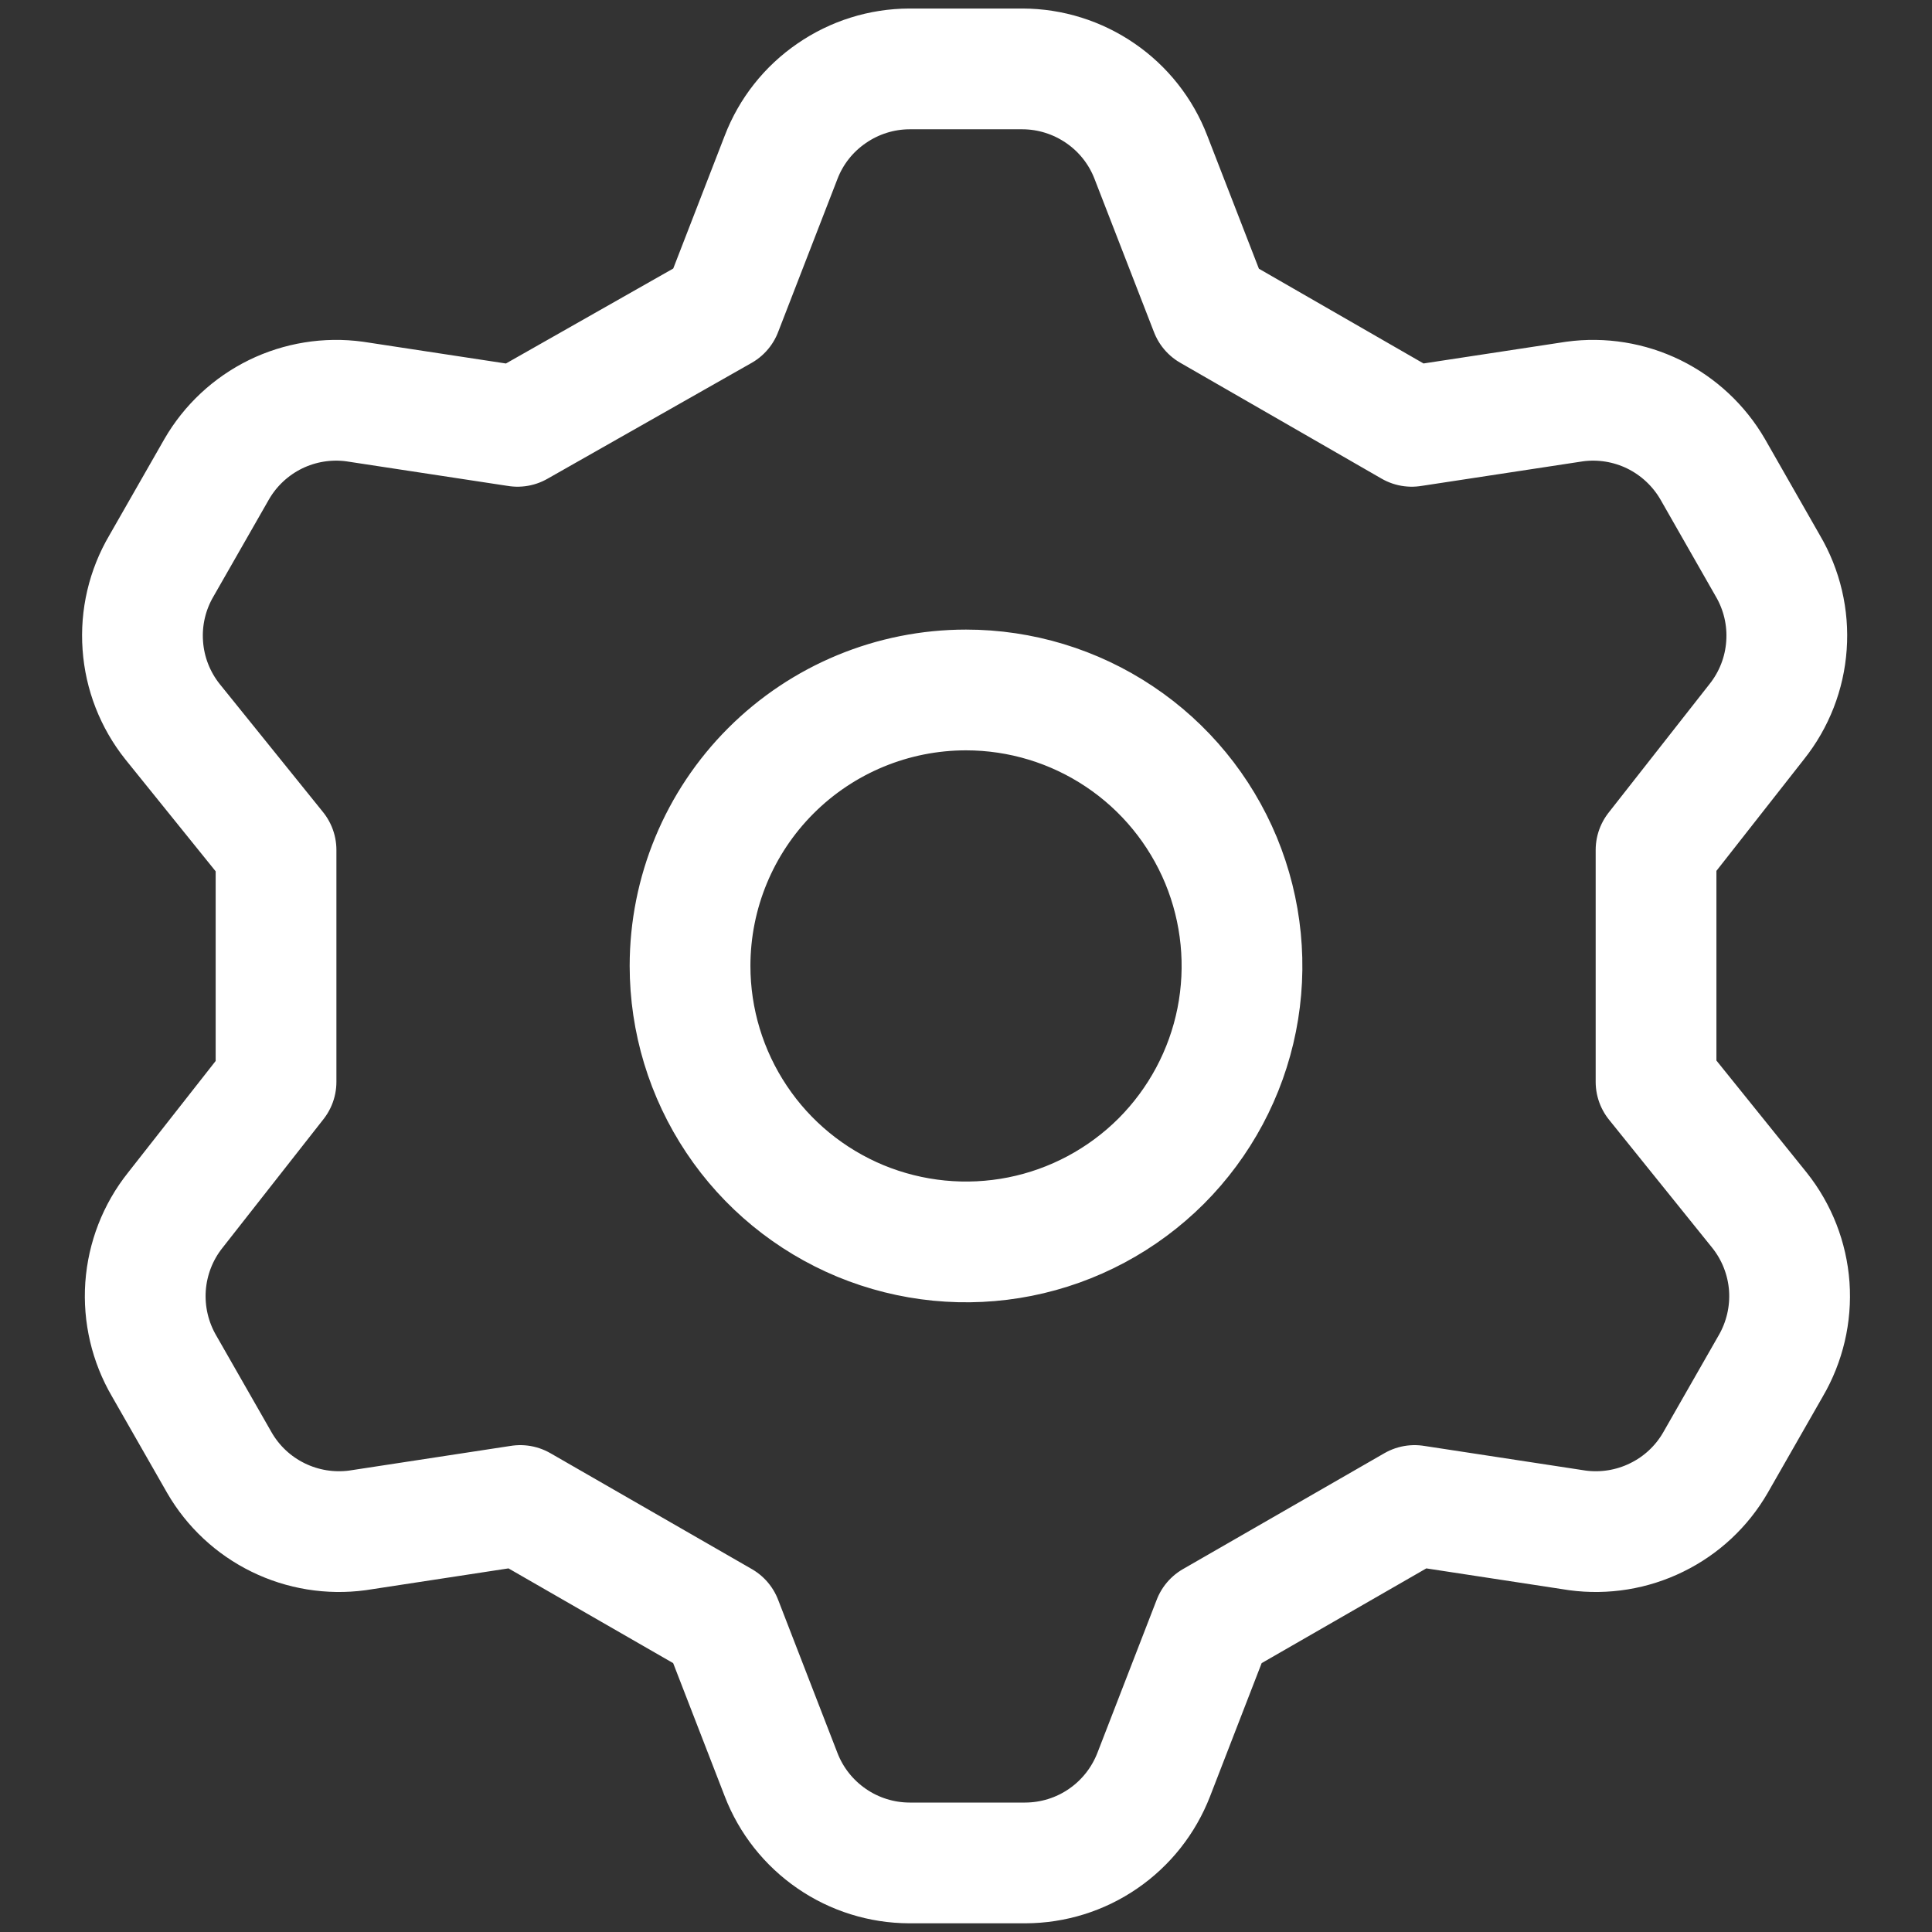 <svg width="24" height="24" viewBox="0 0 24 24" fill="none" xmlns="http://www.w3.org/2000/svg">
<rect x="0" y="0" width="24" height="24" fill="#333333" stroke="none"/>
<path d="M8.966 3.856L9.703 1.954C9.827 1.631 10.046 1.354 10.331 1.159C10.615 0.963 10.952 0.857 11.297 0.856H12.703C13.049 0.857 13.385 0.963 13.67 1.159C13.954 1.354 14.173 1.631 14.297 1.954L15.035 3.856L17.537 5.296L19.56 4.988C19.897 4.942 20.24 4.998 20.545 5.147C20.85 5.297 21.104 5.534 21.275 5.828L21.96 7.028C22.136 7.327 22.217 7.672 22.192 8.018C22.168 8.364 22.039 8.694 21.823 8.965L20.572 10.559V13.439L21.857 15.034C22.073 15.305 22.202 15.635 22.227 15.981C22.251 16.327 22.17 16.672 21.995 16.971L21.309 18.171C21.139 18.465 20.885 18.702 20.579 18.851C20.274 19.001 19.931 19.056 19.595 19.011L17.572 18.702L15.069 20.142L14.332 22.045C14.207 22.367 13.989 22.644 13.704 22.84C13.42 23.036 13.083 23.141 12.737 23.142H11.297C10.952 23.141 10.615 23.036 10.331 22.84C10.046 22.644 9.827 22.367 9.703 22.045L8.966 20.142L6.463 18.702L4.44 19.011C4.103 19.056 3.761 19.001 3.455 18.851C3.15 18.702 2.896 18.465 2.726 18.171L2.04 16.971C1.865 16.672 1.784 16.327 1.808 15.981C1.833 15.635 1.961 15.305 2.177 15.034L3.429 13.439V10.559L2.143 8.965C1.927 8.694 1.798 8.364 1.774 8.018C1.749 7.672 1.83 7.327 2.006 7.028L2.692 5.828C2.862 5.534 3.116 5.297 3.421 5.147C3.726 4.998 4.069 4.942 4.406 4.988L6.429 5.296L8.966 3.856ZM8.572 11.999C8.572 12.677 8.773 13.34 9.15 13.904C9.526 14.468 10.062 14.907 10.688 15.167C11.315 15.426 12.004 15.494 12.669 15.362C13.334 15.23 13.945 14.903 14.425 14.424C14.904 13.944 15.231 13.333 15.363 12.668C15.495 12.003 15.427 11.314 15.168 10.687C14.908 10.061 14.469 9.525 13.905 9.149C13.341 8.772 12.678 8.571 12 8.571C11.091 8.571 10.219 8.932 9.576 9.575C8.933 10.218 8.572 11.09 8.572 11.999V11.999Z" stroke="white" stroke-width="1.5" stroke-linecap="round" stroke-linejoin="round"/>
</svg>
